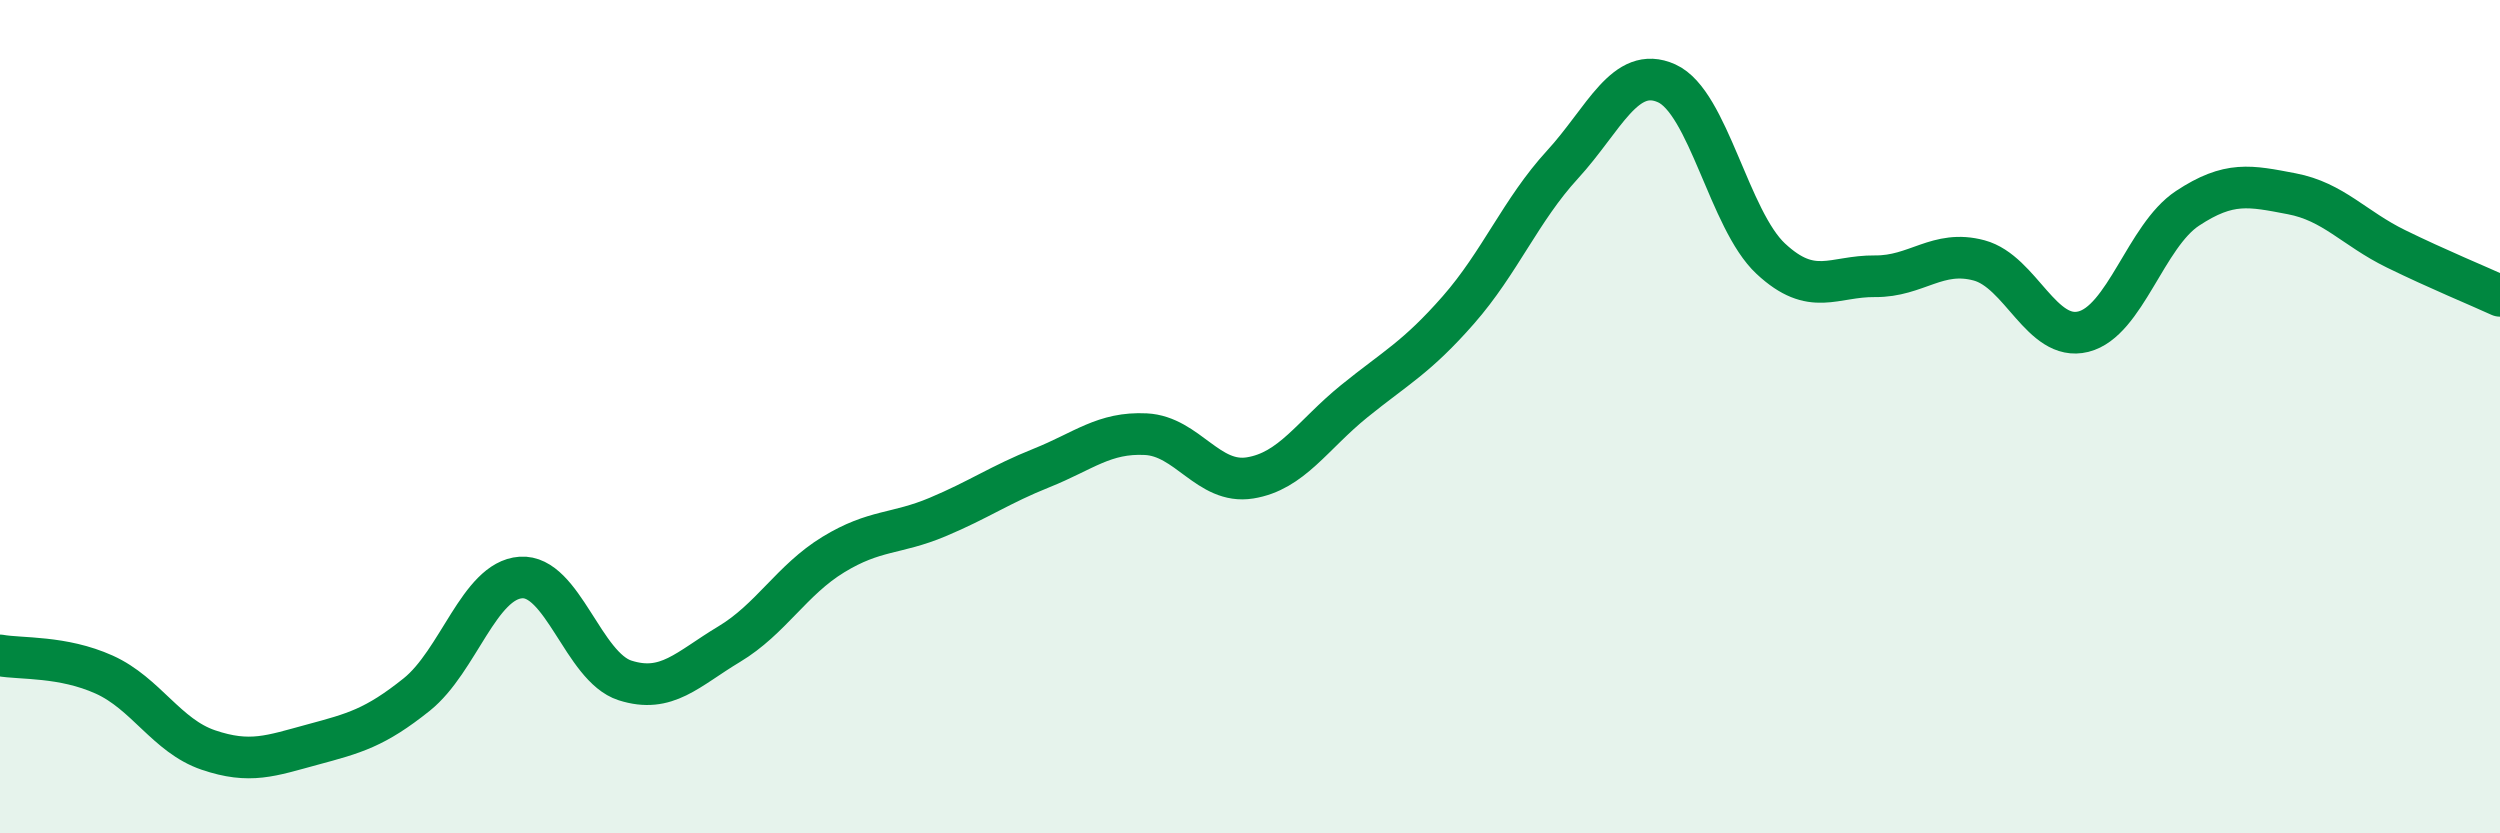 
    <svg width="60" height="20" viewBox="0 0 60 20" xmlns="http://www.w3.org/2000/svg">
      <path
        d="M 0,15.73 C 0.5,15.82 1.5,15.74 2.5,16.19 C 3.5,16.64 4,17.66 5,18 C 6,18.34 6.5,18.14 7.5,17.87 C 8.5,17.6 9,17.47 10,16.67 C 11,15.87 11.5,13.93 12.5,13.86 C 13.5,13.79 14,16.01 15,16.33 C 16,16.65 16.5,16.06 17.5,15.46 C 18.5,14.86 19,13.92 20,13.31 C 21,12.7 21.5,12.83 22.5,12.41 C 23.5,11.99 24,11.63 25,11.23 C 26,10.83 26.5,10.37 27.5,10.42 C 28.5,10.47 29,11.63 30,11.47 C 31,11.31 31.5,10.44 32.5,9.63 C 33.5,8.82 34,8.58 35,7.44 C 36,6.3 36.5,5.04 37.5,3.95 C 38.5,2.86 39,1.55 40,2 C 41,2.45 41.5,5.28 42.5,6.21 C 43.5,7.14 44,6.62 45,6.63 C 46,6.64 46.5,5.98 47.5,6.25 C 48.5,6.52 49,8.21 50,7.96 C 51,7.71 51.5,5.66 52.5,5 C 53.5,4.34 54,4.46 55,4.65 C 56,4.84 56.5,5.48 57.5,5.97 C 58.5,6.46 59.5,6.87 60,7.1L60 20L0 20Z"
        fill="#008740"
        opacity="0.1"
        stroke-linecap="round"
        stroke-linejoin="round"
      />
      <path
        d="M 0,15.73 C 0.5,15.82 1.5,15.74 2.5,16.19 C 3.5,16.64 4,17.66 5,18 C 6,18.34 6.5,18.14 7.5,17.87 C 8.5,17.6 9,17.47 10,16.67 C 11,15.87 11.5,13.93 12.5,13.86 C 13.5,13.79 14,16.01 15,16.33 C 16,16.65 16.5,16.06 17.5,15.46 C 18.5,14.86 19,13.92 20,13.31 C 21,12.7 21.5,12.83 22.5,12.41 C 23.5,11.99 24,11.63 25,11.23 C 26,10.83 26.5,10.37 27.5,10.42 C 28.5,10.47 29,11.63 30,11.47 C 31,11.31 31.5,10.44 32.5,9.63 C 33.5,8.82 34,8.58 35,7.44 C 36,6.3 36.5,5.04 37.5,3.95 C 38.5,2.86 39,1.55 40,2 C 41,2.45 41.5,5.28 42.5,6.21 C 43.5,7.14 44,6.62 45,6.63 C 46,6.64 46.5,5.98 47.5,6.25 C 48.5,6.52 49,8.21 50,7.96 C 51,7.71 51.5,5.66 52.5,5 C 53.5,4.34 54,4.46 55,4.65 C 56,4.84 56.5,5.48 57.5,5.97 C 58.5,6.46 59.5,6.87 60,7.1"
        stroke="#008740"
        stroke-width="1"
        fill="none"
        stroke-linecap="round"
        stroke-linejoin="round"
      />
    </svg>
  